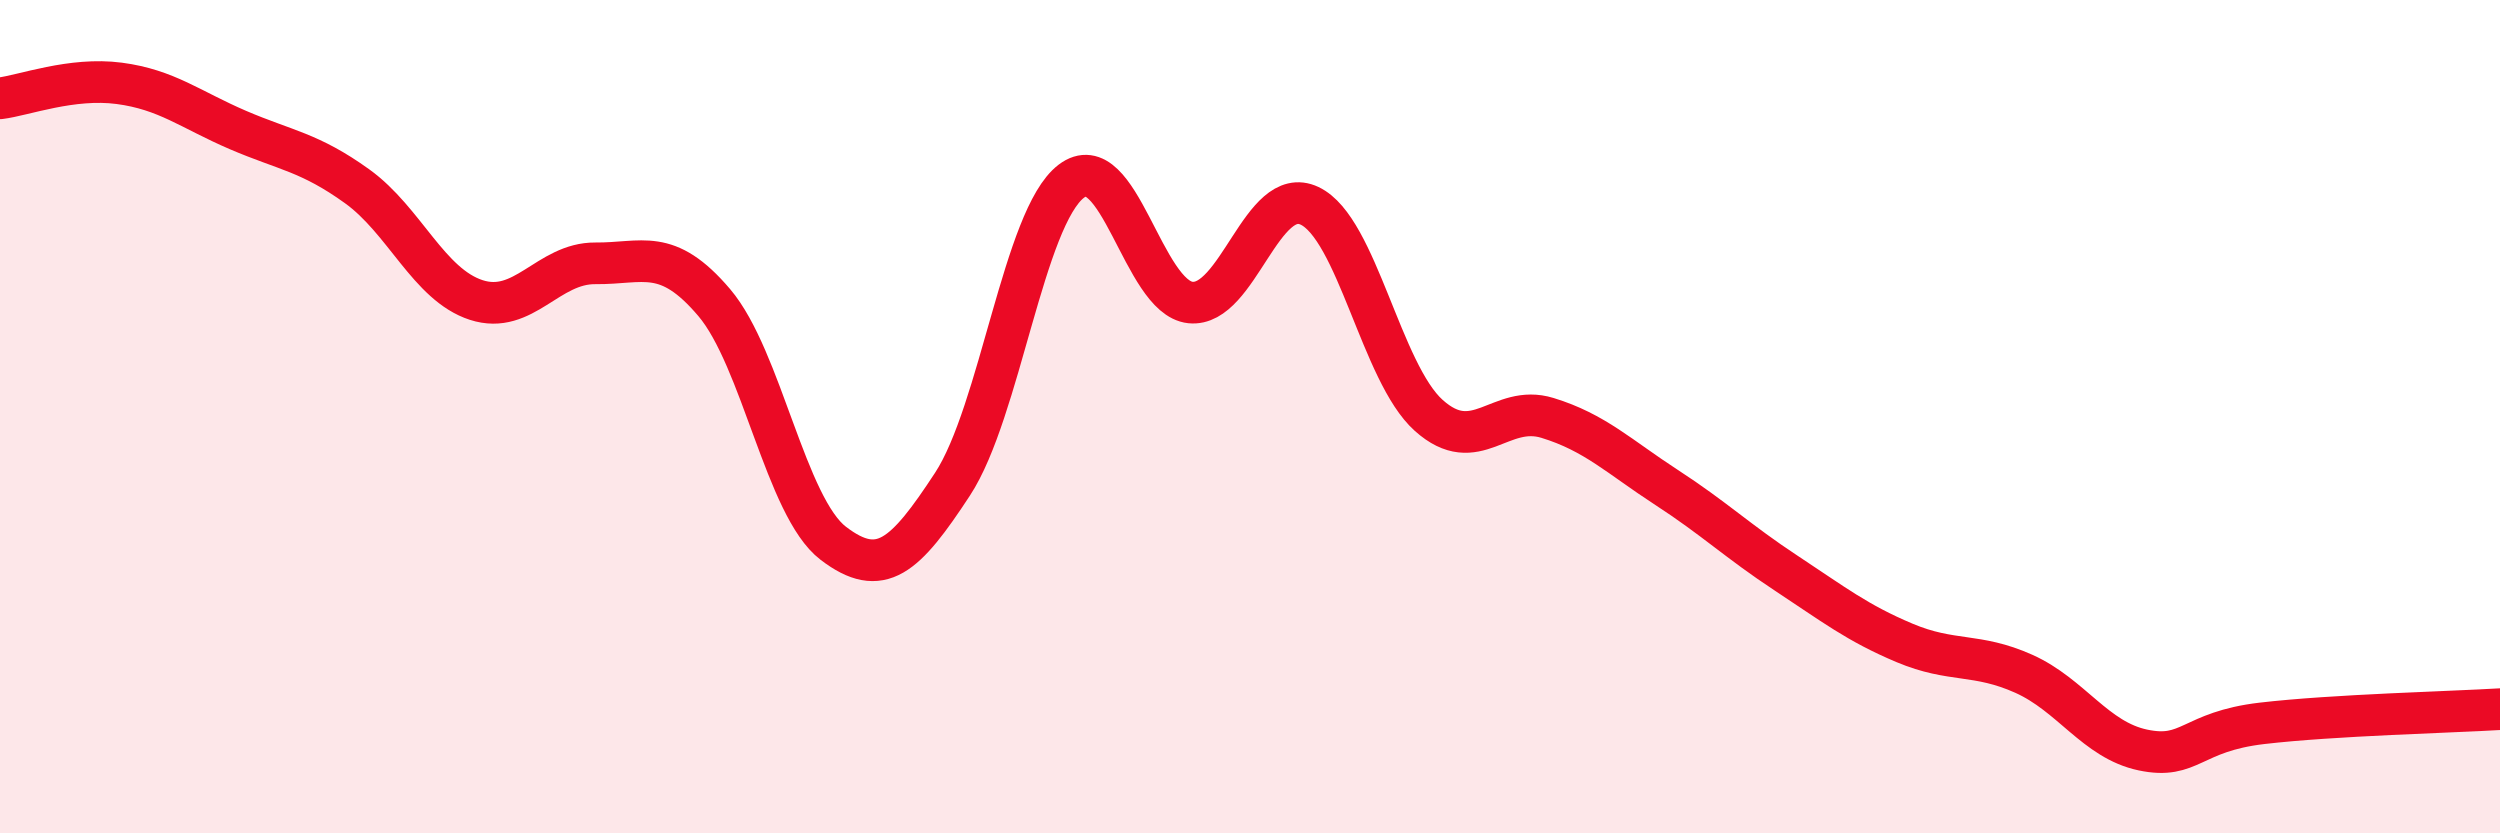
    <svg width="60" height="20" viewBox="0 0 60 20" xmlns="http://www.w3.org/2000/svg">
      <path
        d="M 0,2.36 C 0.57,2.29 1.72,1.85 2.86,2 C 4,2.15 4.57,2.63 5.71,3.12 C 6.85,3.61 7.43,3.65 8.57,4.47 C 9.71,5.29 10.29,6.83 11.43,7.2 C 12.57,7.57 13.15,6.31 14.29,6.32 C 15.43,6.33 16,5.92 17.14,7.26 C 18.28,8.6 18.86,12.17 20,13.04 C 21.14,13.91 21.72,13.36 22.86,11.62 C 24,9.88 24.57,5.22 25.71,4.35 C 26.85,3.48 27.43,7.14 28.57,7.26 C 29.71,7.38 30.29,4.4 31.43,4.94 C 32.57,5.48 33.15,8.95 34.29,9.97 C 35.43,10.99 36,9.68 37.14,10.03 C 38.28,10.38 38.86,10.96 40,11.7 C 41.14,12.44 41.72,13 42.86,13.75 C 44,14.5 44.57,14.95 45.71,15.43 C 46.85,15.91 47.43,15.66 48.57,16.17 C 49.71,16.68 50.29,17.76 51.43,18 C 52.57,18.24 52.58,17.56 54.29,17.36 C 56,17.16 58.86,17.09 60,17.02L60 20L0 20Z"
        fill="#EB0A25"
        opacity="0.1"
        stroke-linecap="round"
        stroke-linejoin="round"
      />
      <path
        d="M 0,2.36 C 0.57,2.29 1.72,1.85 2.86,2 C 4,2.15 4.57,2.63 5.71,3.12 C 6.85,3.61 7.43,3.65 8.57,4.47 C 9.71,5.29 10.29,6.83 11.43,7.2 C 12.57,7.57 13.15,6.31 14.29,6.32 C 15.43,6.33 16,5.92 17.14,7.26 C 18.28,8.6 18.86,12.17 20,13.04 C 21.14,13.91 21.72,13.36 22.86,11.62 C 24,9.88 24.57,5.22 25.71,4.35 C 26.85,3.48 27.43,7.14 28.57,7.26 C 29.71,7.38 30.29,4.4 31.43,4.94 C 32.57,5.48 33.15,8.95 34.29,9.97 C 35.43,10.99 36,9.68 37.14,10.03 C 38.28,10.38 38.86,10.96 40,11.7 C 41.14,12.44 41.72,13 42.86,13.75 C 44,14.5 44.57,14.95 45.71,15.43 C 46.85,15.91 47.43,15.66 48.57,16.17 C 49.71,16.68 50.29,17.76 51.43,18 C 52.57,18.24 52.58,17.56 54.29,17.36 C 56,17.16 58.86,17.09 60,17.02"
        stroke="#EB0A25"
        stroke-width="1"
        fill="none"
        stroke-linecap="round"
        stroke-linejoin="round"
      />
    </svg>
  